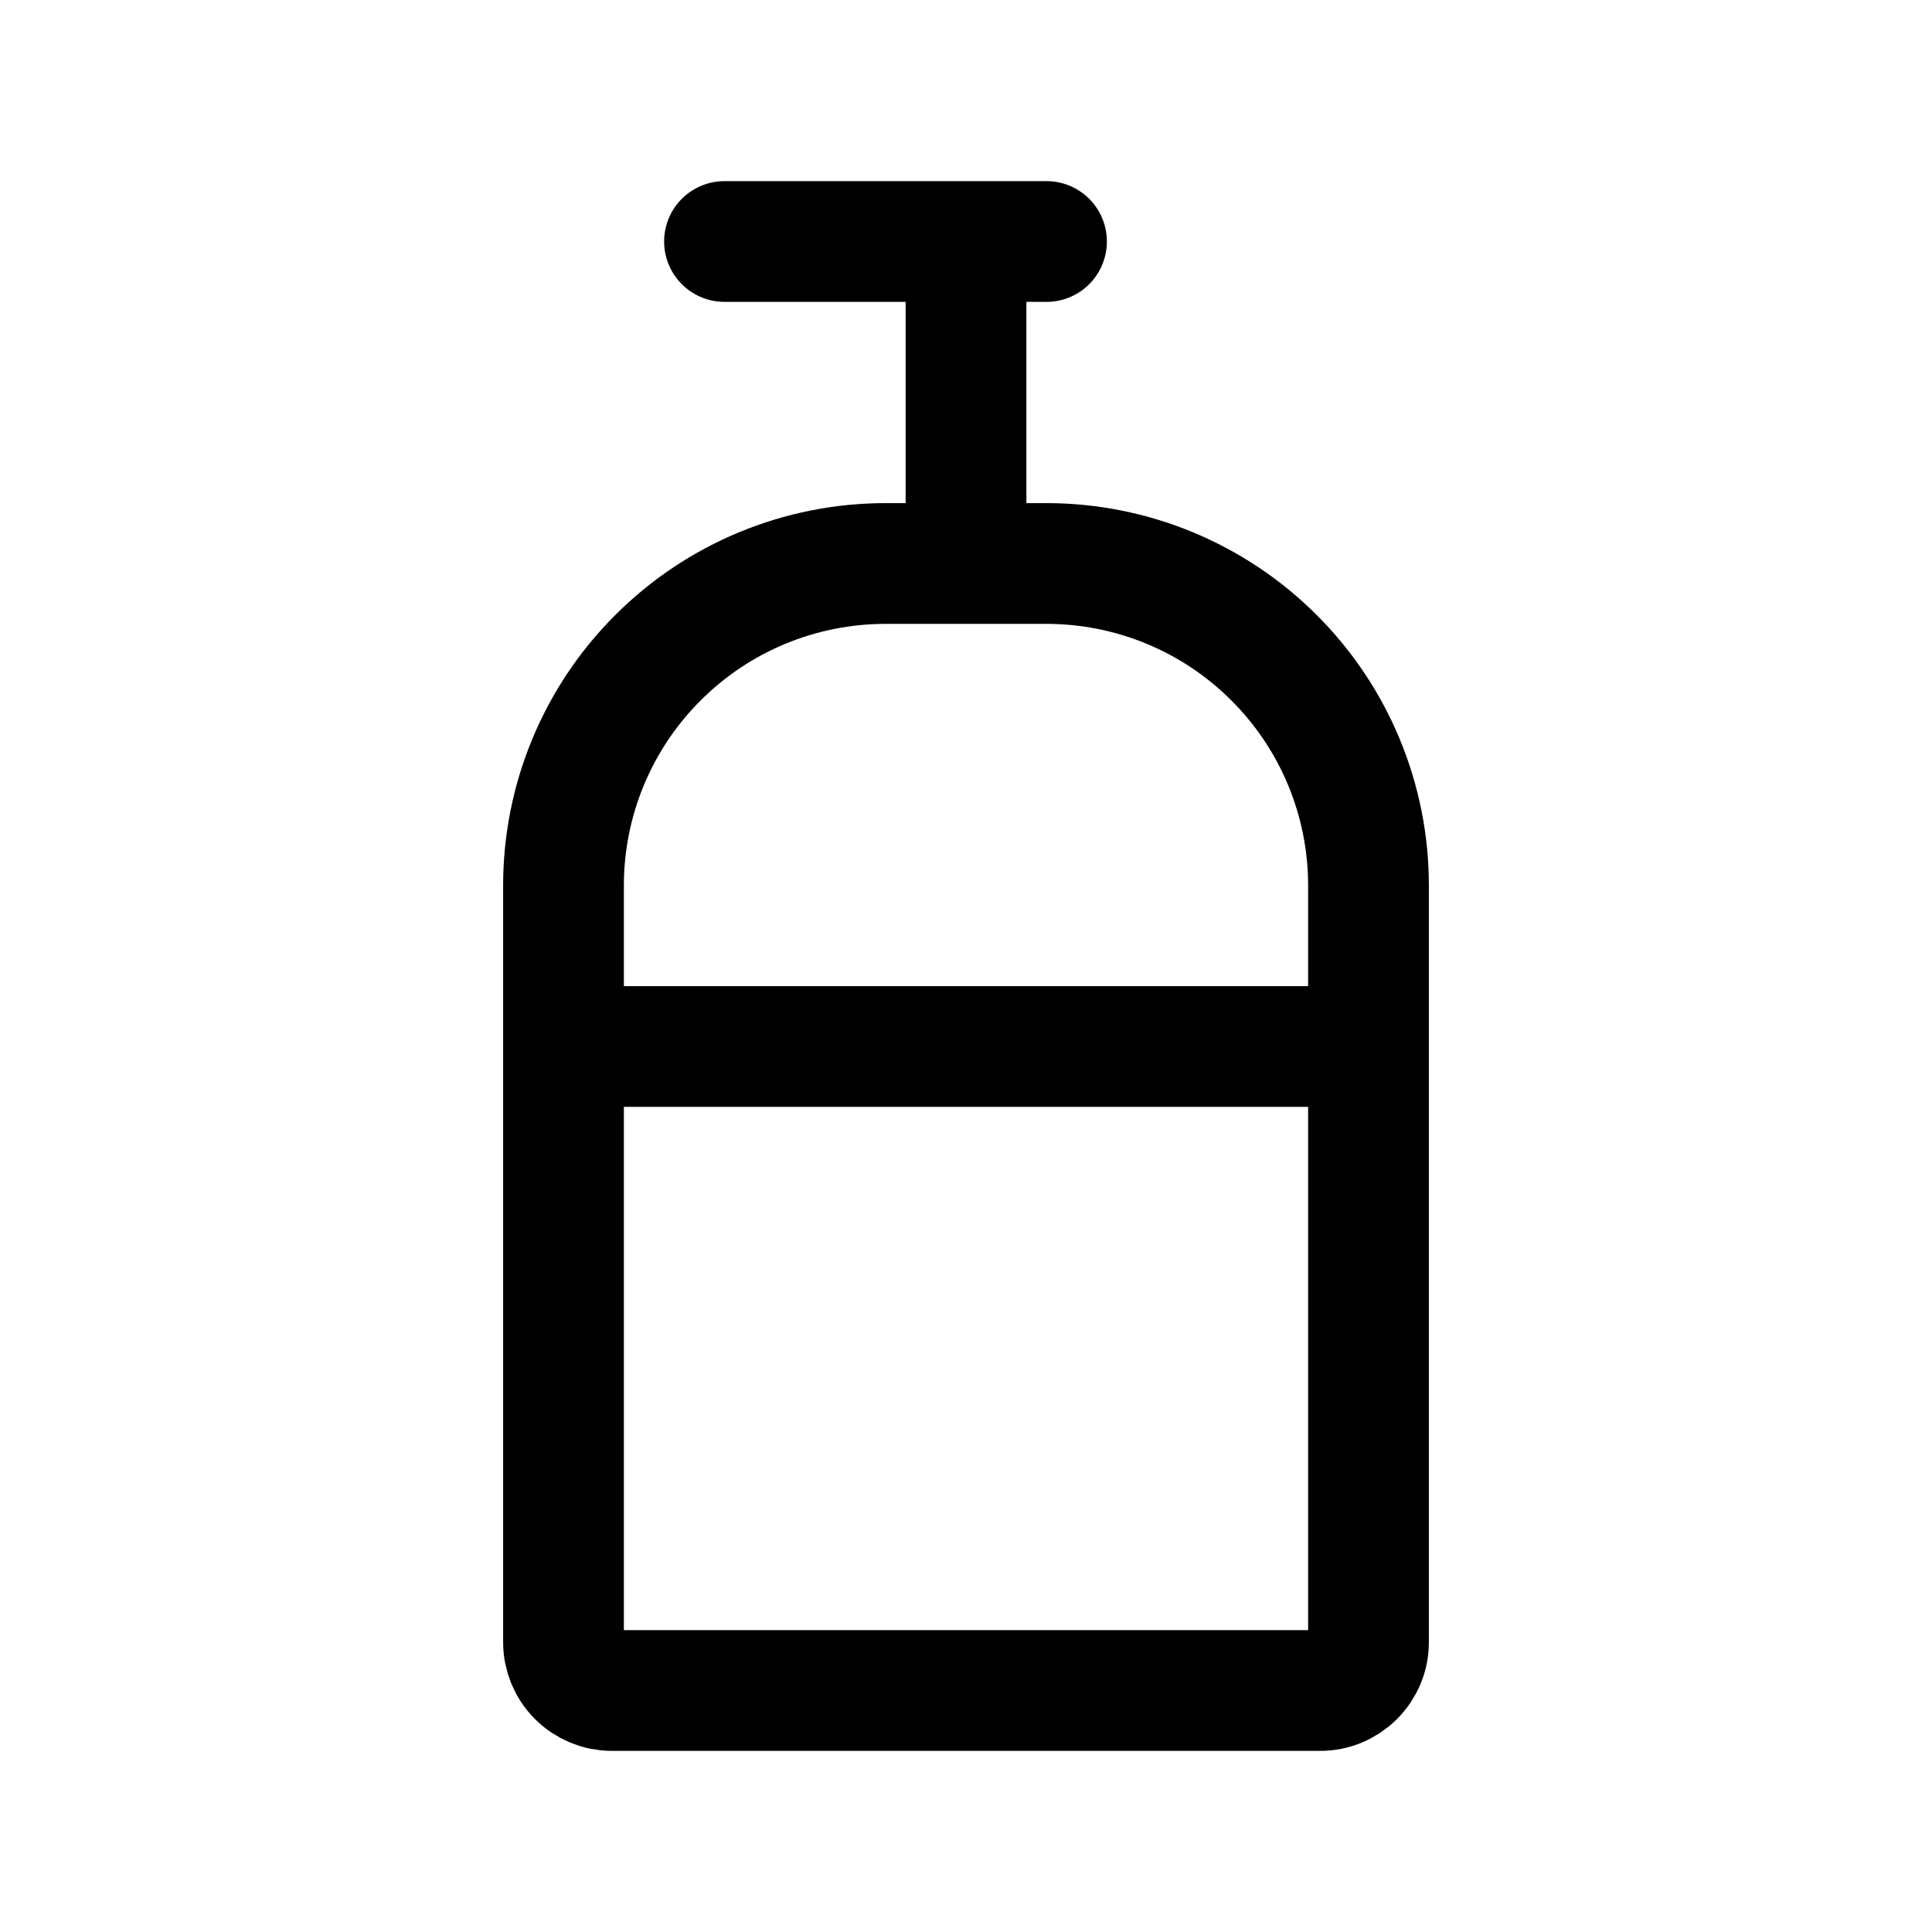 <?xml version="1.0" encoding="UTF-8"?>
<svg xmlns="http://www.w3.org/2000/svg" width="24" height="24" viewBox="0 0 24 24" fill="none">
  <path d="M7 13H17M12 7V3M12 3H9M12 3H13M7 11C7 9.939 7.421 8.922 8.172 8.172C8.922 7.421 9.939 7 11 7H13C14.061 7 15.078 7.421 15.828 8.172C16.579 8.922 17 9.939 17 11V20.4C17 20.479 16.985 20.557 16.954 20.63C16.924 20.702 16.88 20.768 16.824 20.824C16.768 20.88 16.702 20.924 16.63 20.954C16.557 20.985 16.479 21 16.4 21H7.6C7.441 21 7.288 20.937 7.176 20.824C7.063 20.712 7 20.559 7 20.4V11Z" stroke="black" stroke-width="1.5" stroke-linecap="round"></path>
</svg>
